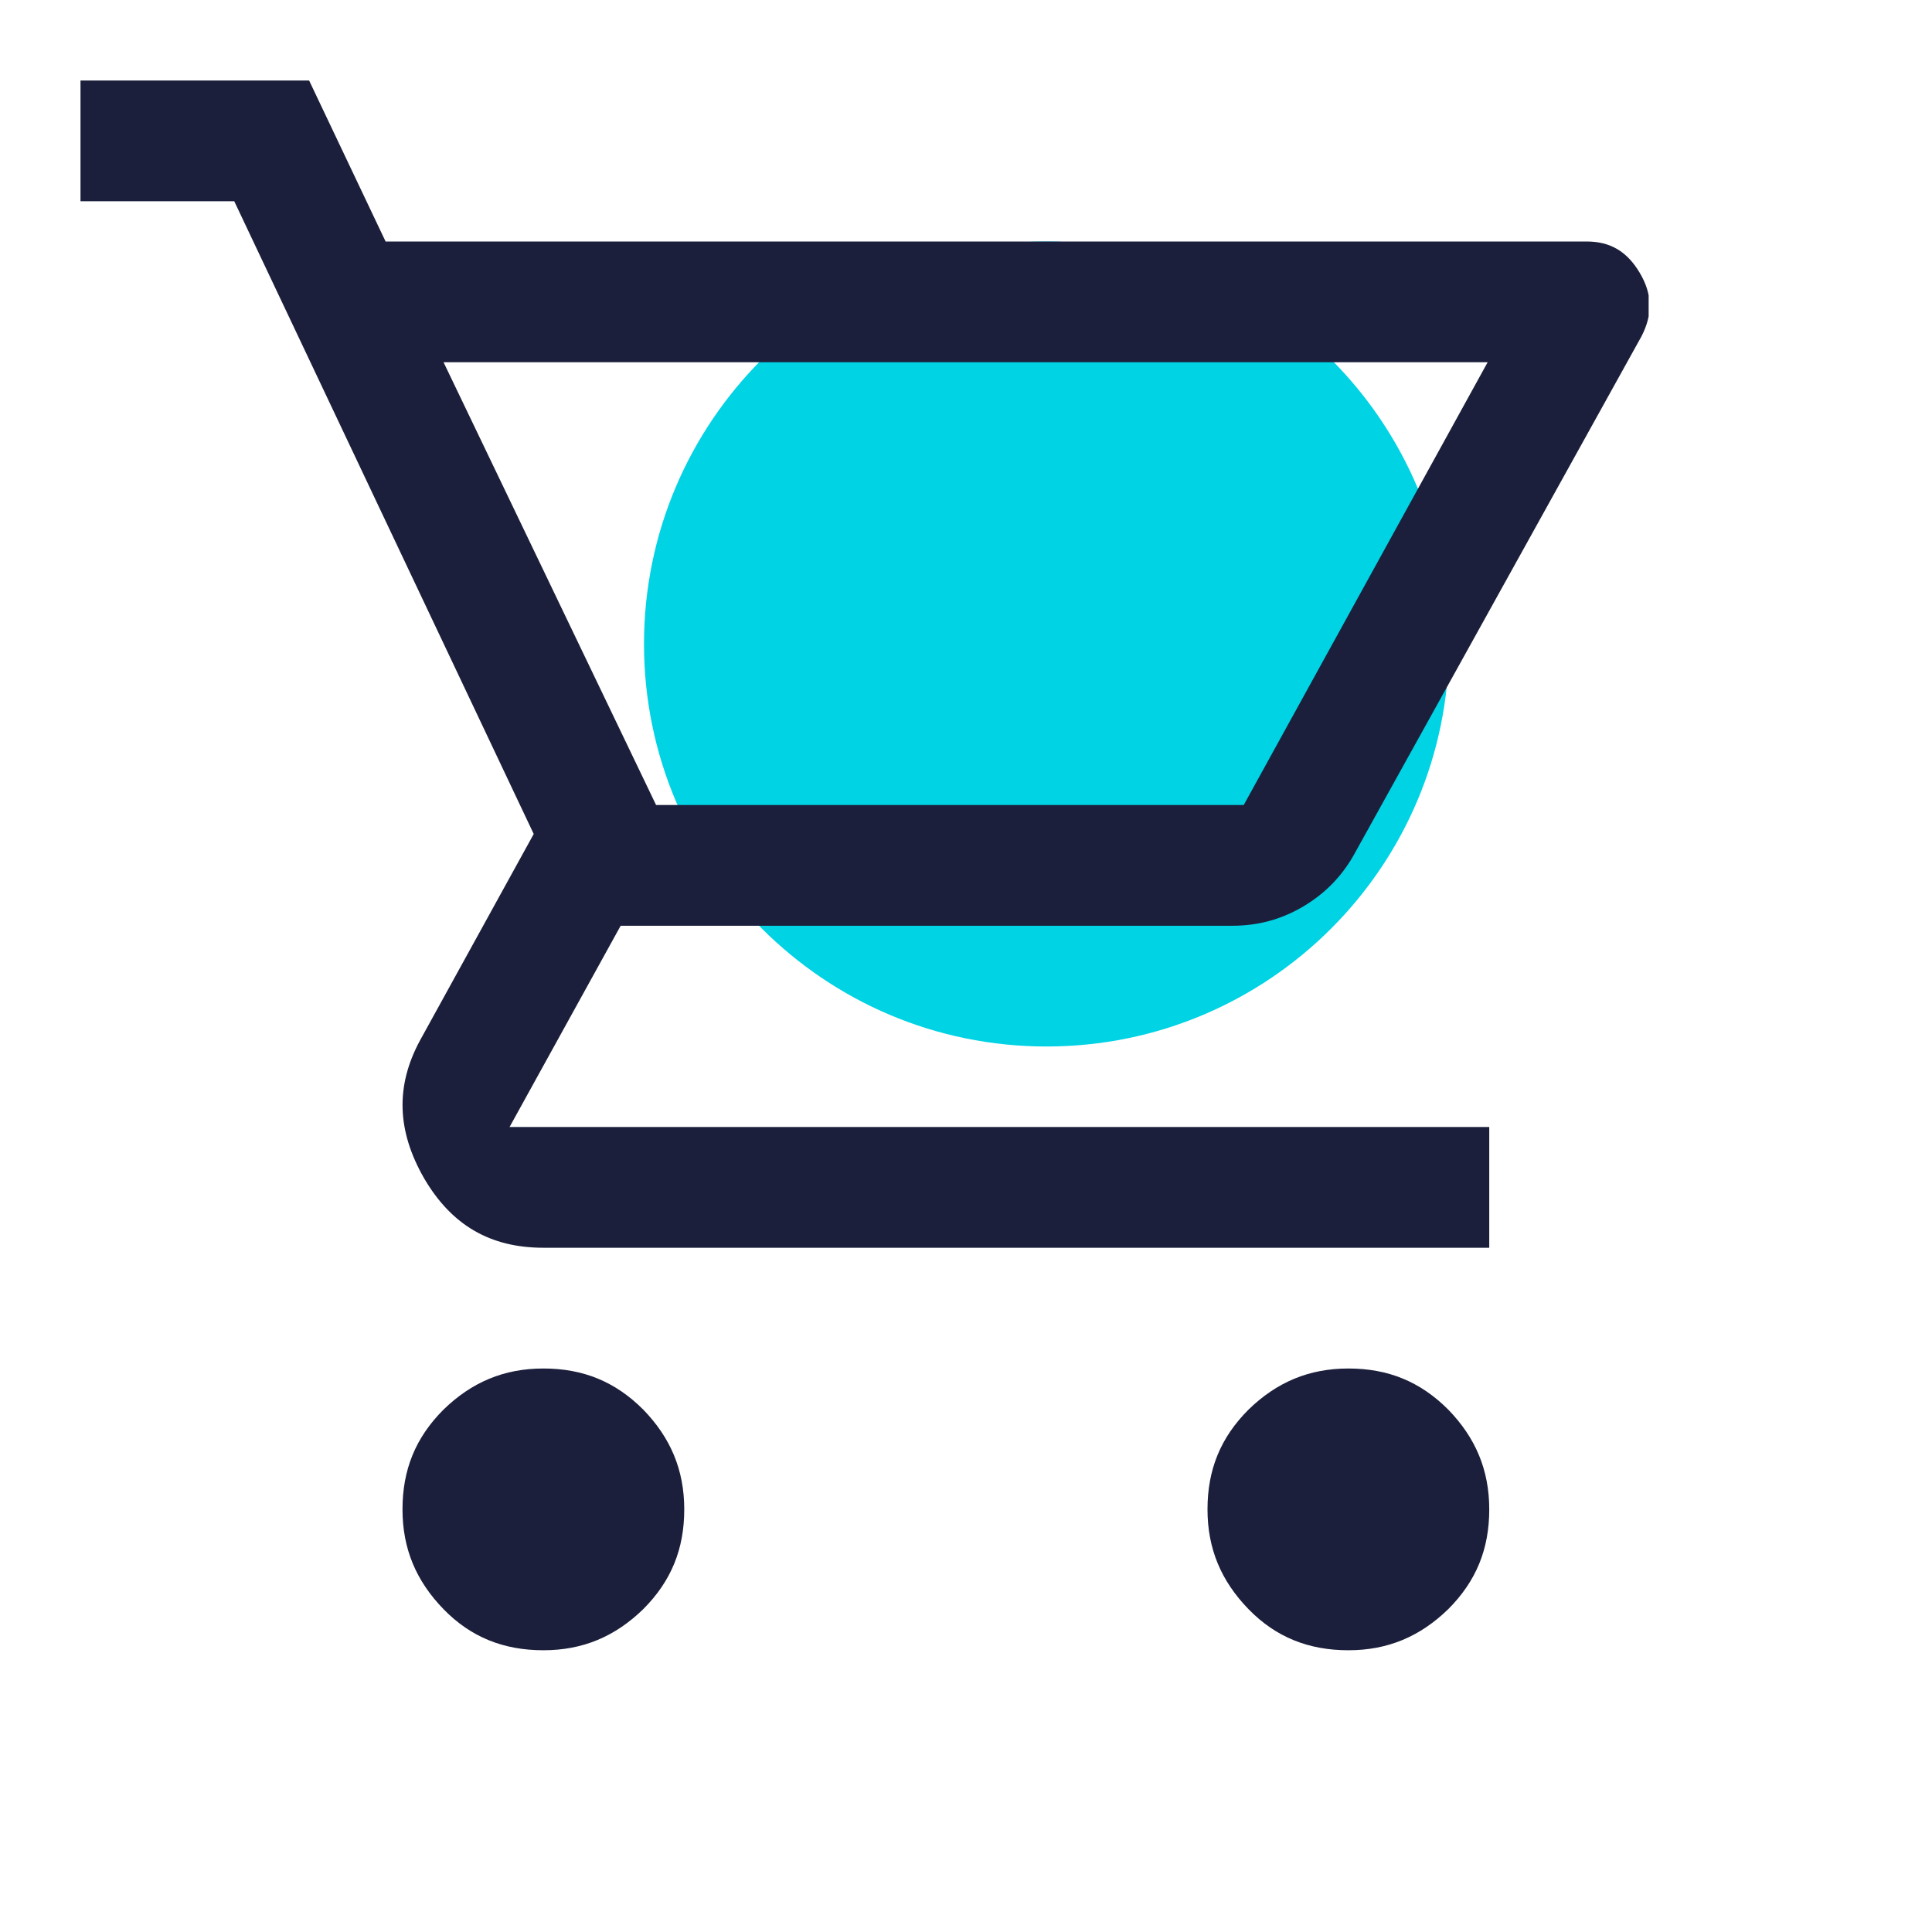 <svg xmlns="http://www.w3.org/2000/svg" width="24" height="24" viewBox="0 0 24 24" fill="none"><path d="M13 13C15.761 13 18 10.761 18 8C18 5.239 15.761 3 13 3C10.239 3 8 5.239 8 8C8 10.761 10.239 13 13 13Z" fill="#00D3E4"></path><g clip-path="url(#clip0_8894_2787)"><path d="M17.99 17.51C17.64 17.16 17.24 17 16.75 17C16.26 17 15.86 17.17 15.51 17.51C15.16 17.86 15 18.26 15 18.75C15 19.24 15.17 19.64 15.51 19.99C15.85 20.34 16.26 20.5 16.75 20.5C17.24 20.5 17.64 20.33 17.99 19.99C18.34 19.64 18.5 19.24 18.5 18.75C18.5 18.26 18.33 17.86 17.99 17.51Z" fill="#1B1F3B"></path><path d="M6.75 20.5C7.24 20.5 7.64 20.33 7.99 19.99C8.34 19.64 8.5 19.24 8.5 18.75C8.5 18.26 8.33 17.86 7.99 17.51C7.64 17.16 7.24 17 6.75 17C6.26 17 5.86 17.17 5.51 17.51C5.16 17.86 5 18.26 5 18.75C5 19.24 5.17 19.64 5.51 19.99C5.85 20.34 6.26 20.5 6.75 20.5Z" fill="#1B1F3B"></path><path d="M19.7 3H4.79L3.84 1H1V2.5H2.91L6.63 10.36L5.22 12.92C4.91 13.49 4.93 14.05 5.27 14.64C5.61 15.22 6.09 15.5 6.75 15.5H18.5V14H6.33L7.71 11.5H15.31C15.63 11.5 15.92 11.42 16.19 11.26C16.46 11.1 16.68 10.88 16.84 10.58L20.39 4.18C20.53 3.91 20.53 3.66 20.37 3.39C20.21 3.12 20 3 19.71 3H19.7ZM15.45 10H8.15L5.51 4.5H18.48L15.45 10Z" fill="#1B1F3B"></path></g><defs><clipPath id="clip0_8894_2787"><rect width="19.48" height="19.5" fill="white" transform="translate(1 1)"></rect></clipPath></defs></svg>